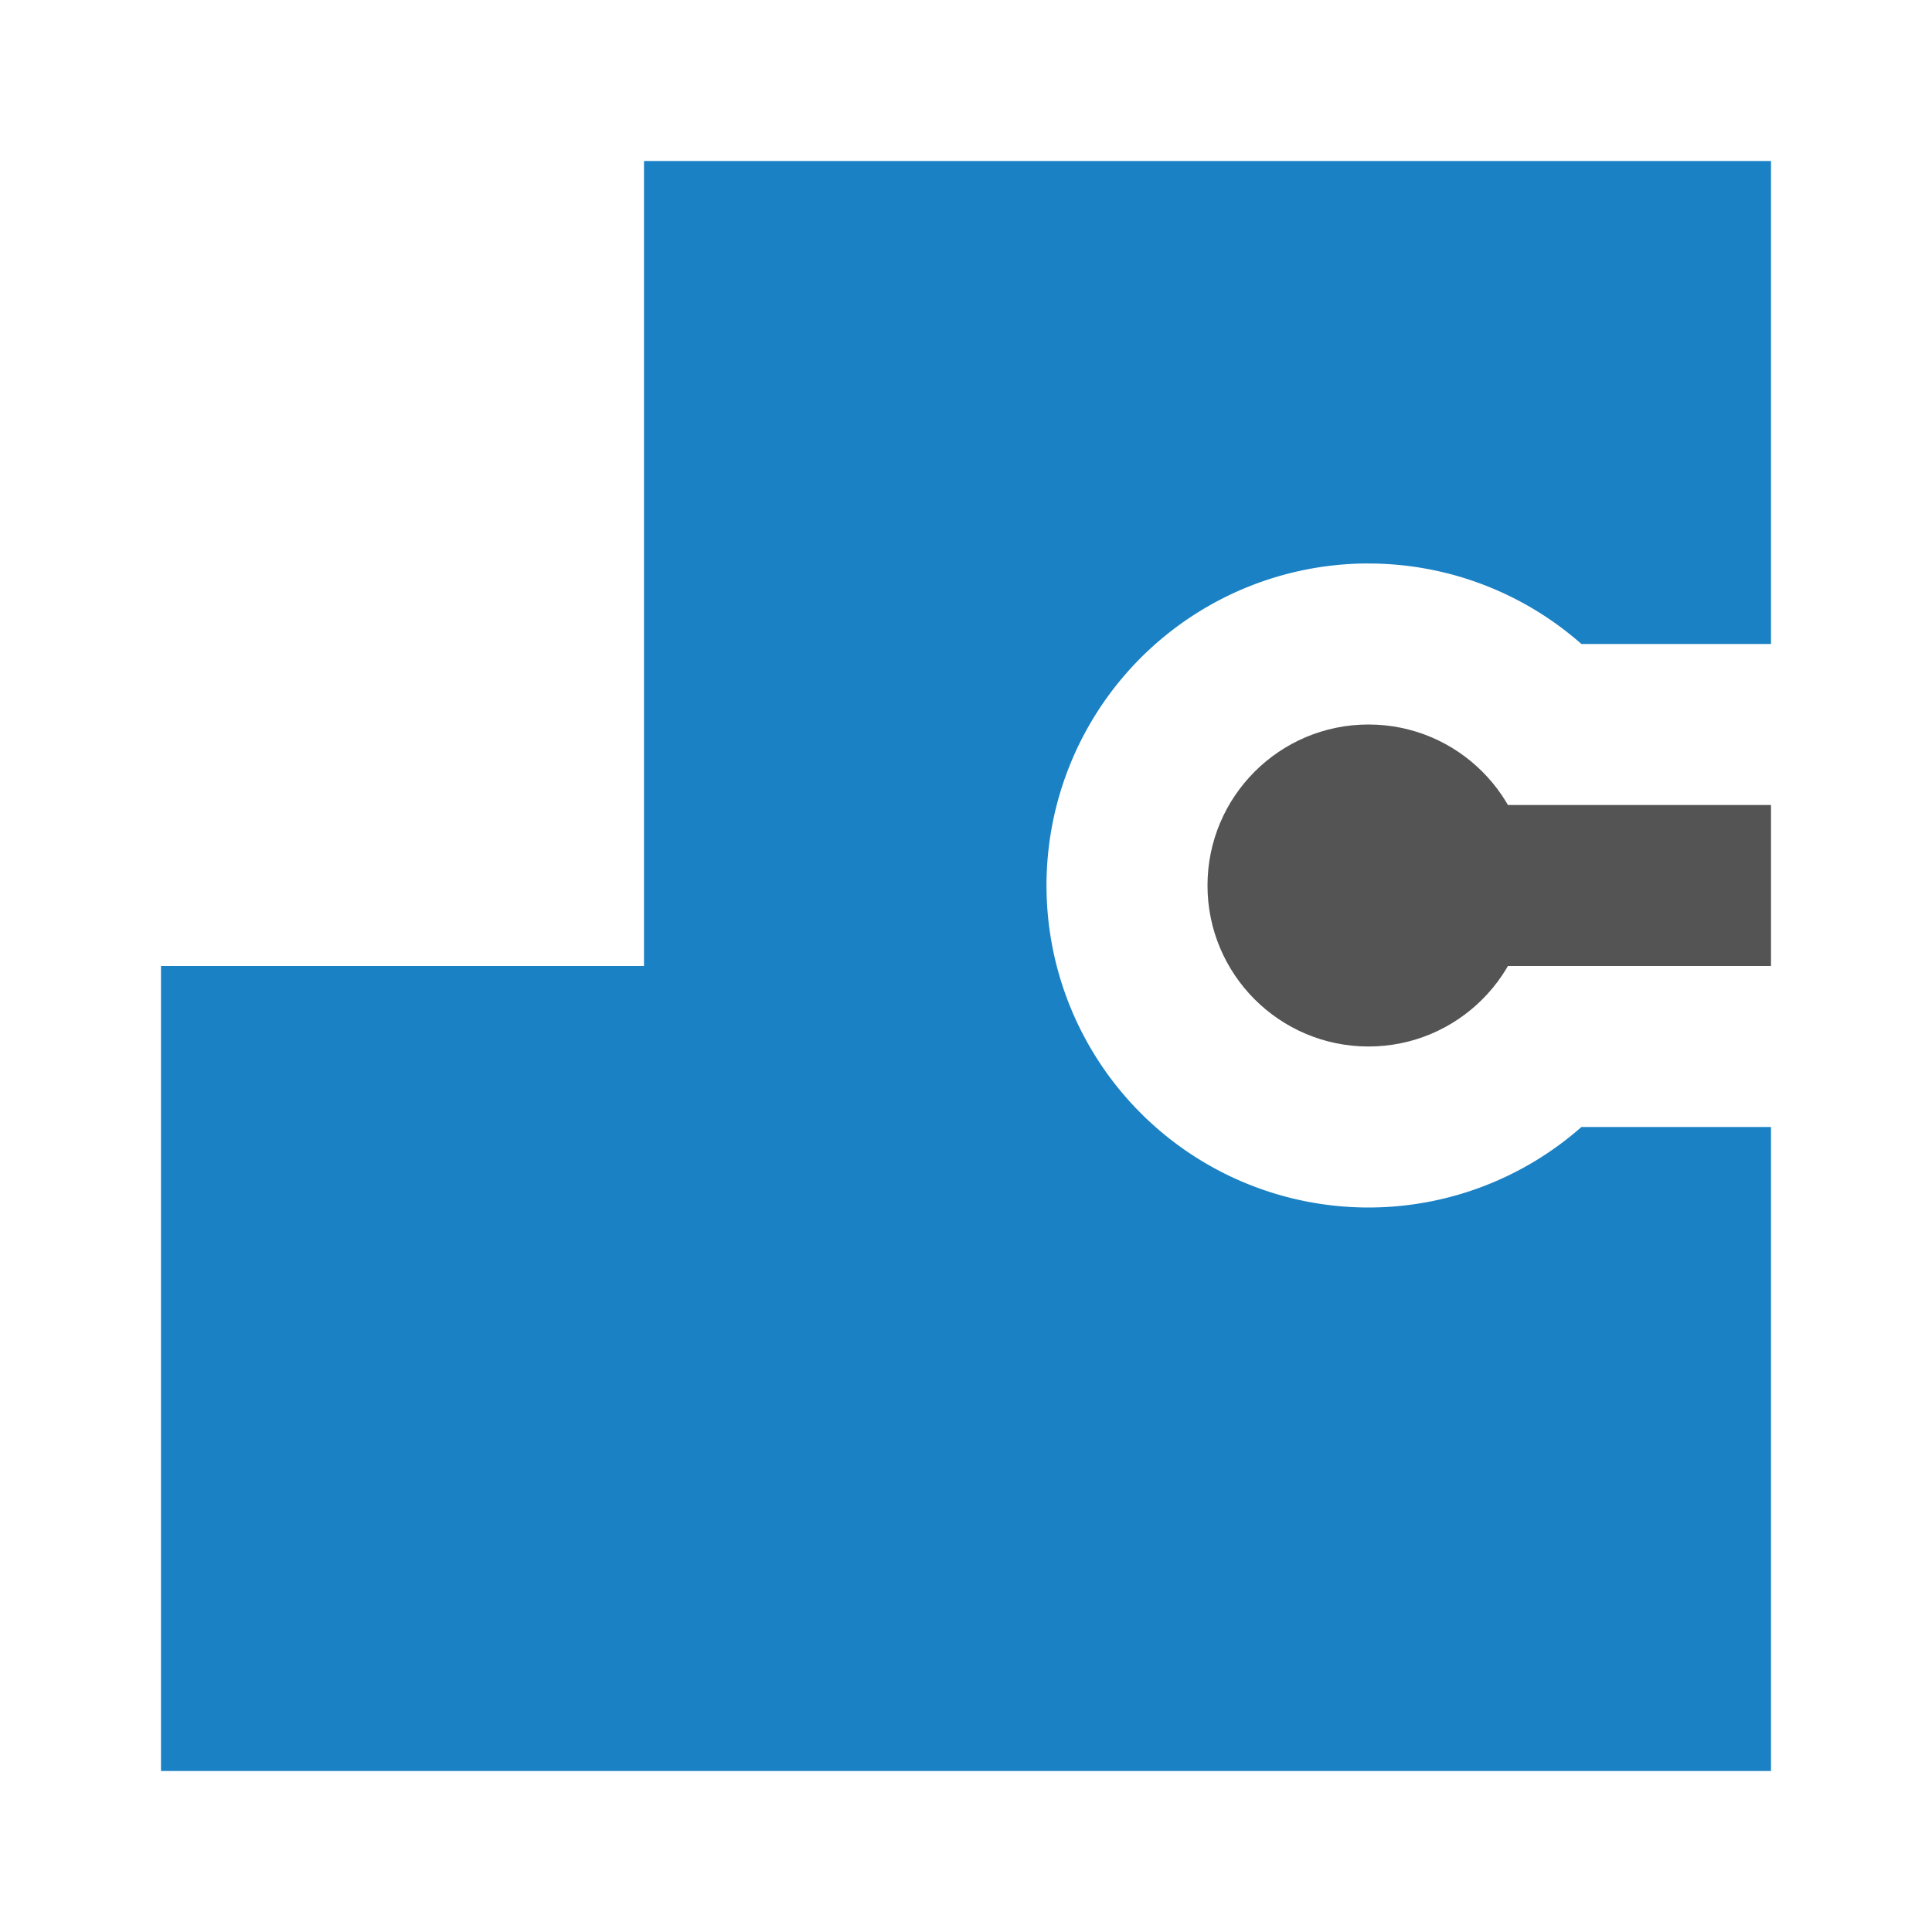 <?xml version="1.0" encoding="UTF-8" standalone="no"?>
<svg
   xmlns:dc="http://purl.org/dc/elements/1.1/"
   xmlns:cc="http://creativecommons.org/ns#"
   xmlns:rdf="http://www.w3.org/1999/02/22-rdf-syntax-ns#"
   xmlns:svg="http://www.w3.org/2000/svg"
   xmlns="http://www.w3.org/2000/svg"
   xmlns:sodipodi="http://sodipodi.sourceforge.net/DTD/sodipodi-0.dtd"
   xmlns:inkscape="http://www.inkscape.org/namespaces/inkscape"
   version="1.1"
   id="Слой_1"
   inkscape:version="1.0.1 (c497b03c, 2020-09-10)"
   sodipodi:docname="add_zone.svg"
   x="0px"
   y="0px"
   viewBox="0 0 24 24"
   style="enable-background:new 0 0 24 24;"
   xml:space="preserve"><defs
   id="defs841" />
<style
   type="text/css"
   id="style833">
	.st0{fill:#1A81C4;stroke:#1A81C4;}
</style>
<sodipodi:namedview
   bordercolor="#666666"
   borderopacity="1"
   gridtolerance="10"
   guidetolerance="10"
   id="namedview32"
   inkscape:current-layer="Слой_1"
   inkscape:cx="11.878286"
   inkscape:cy="13.625304"
   inkscape:document-rotation="0"
   inkscape:pageopacity="0"
   inkscape:pageshadow="2"
   inkscape:window-height="1035"
   inkscape:window-maximized="1"
   inkscape:window-width="1920"
   inkscape:window-x="0"
   inkscape:window-y="23"
   inkscape:zoom="29.591716"
   objecttolerance="10"
   pagecolor="#ffffff"
   showgrid="true">
	<inkscape:grid
   id="grid857"
   type="xygrid"
   spacingx="0.5"
   spacingy="0.5"
   empspacing="2"
   color="#ceceff"
   opacity="0.125" />
</sodipodi:namedview>
<title
   id="title13">add_zone_2</title>
<path
   id="polygon838"
   style="fill:#1a81c4;stroke:none"
   d="M 8 2 L 8 12 L 2 12 L 2 22 L 22 22 L 22 14 L 19.645 14 A 4 4 0 0 1 17 15 A 4 4 0 0 1 13 11 A 4 4 0 0 1 16.939 7 A 4 4 0 0 1 17 7 A 4 4 0 0 1 19.645 8 L 22 8 L 22 2 L 8 2 z " />
<circle
   style="fill:#545454;fill-opacity:1;stroke:none;stroke-width:1.002;stroke-linecap:round;stroke-linejoin:round"
   id="path867"
   cx="17"
   cy="11"
   r="2" /><rect
   style="fill:#545454;fill-opacity:1;stroke:none;stroke-width:1.002;stroke-linecap:round;stroke-linejoin:round"
   id="rect869"
   width="5"
   height="2"
   x="17"
   y="10" /></svg>
